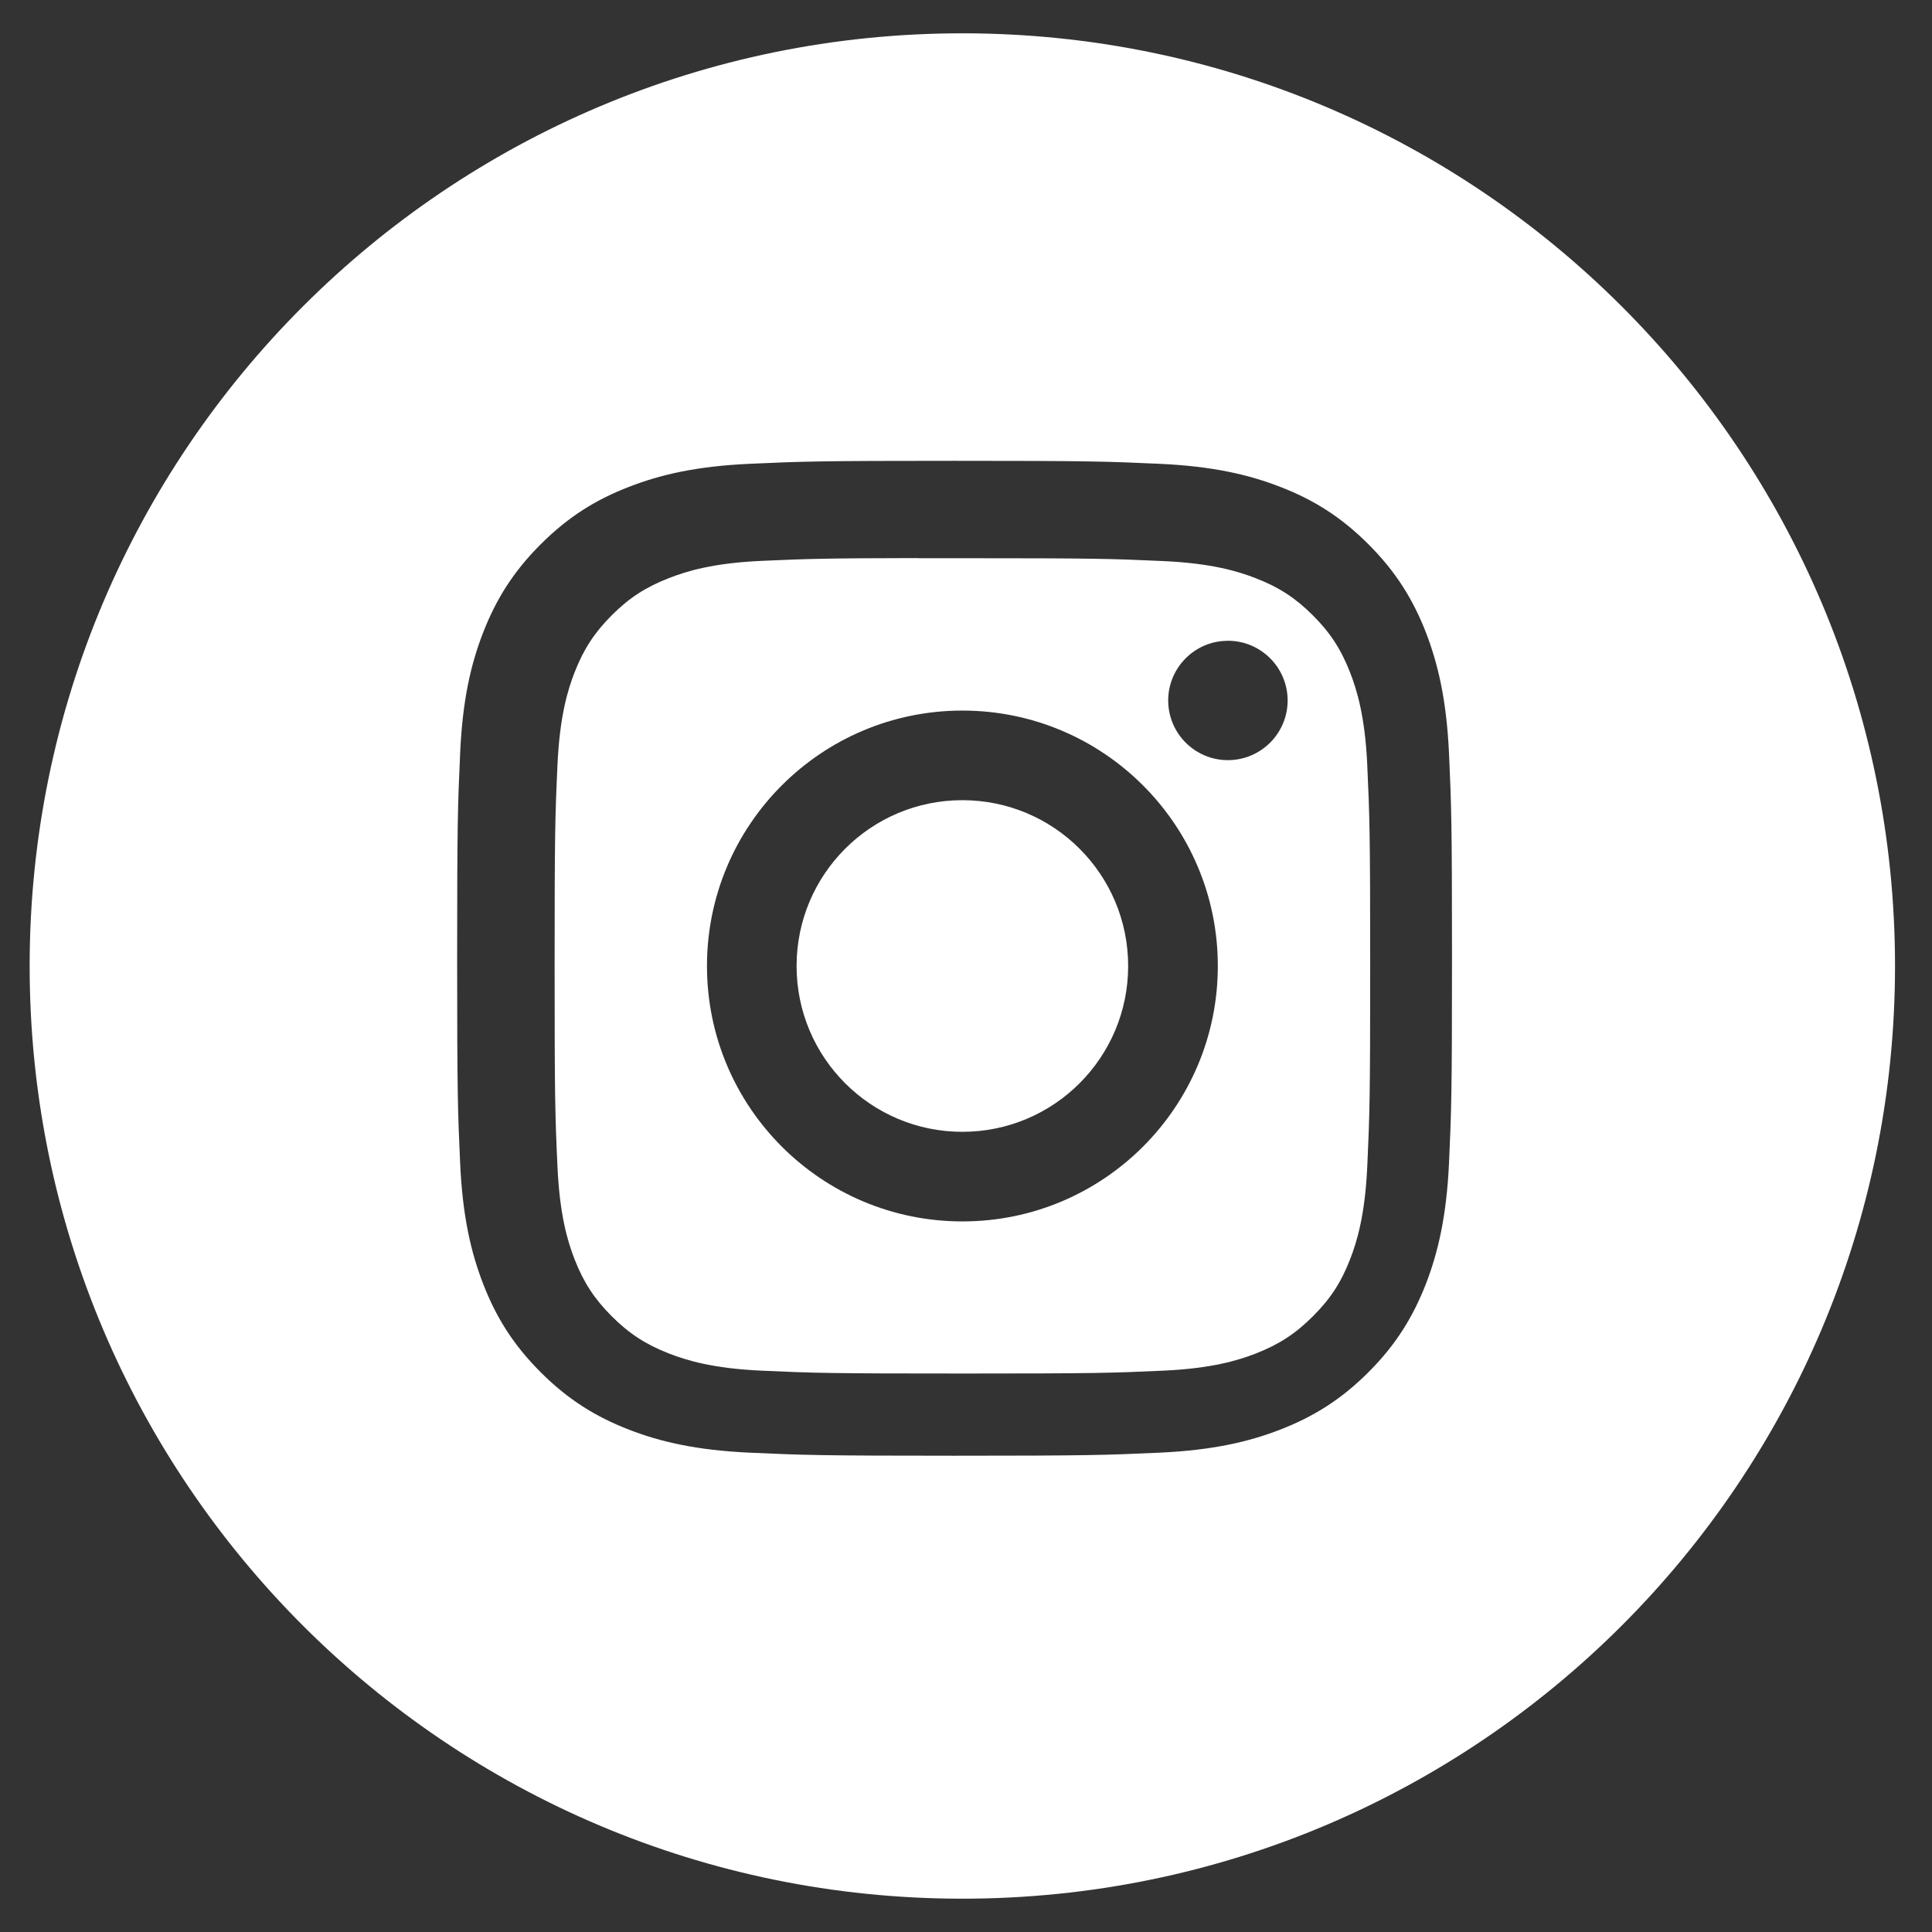 <svg width="29" height="29" viewBox="0 0 29 29" fill="none" xmlns="http://www.w3.org/2000/svg">
<rect x="0" y="0" width="29" height="29" fill="#333333" stroke="none"/>
<path d="M14.445 0.5C22.177 0.5 28.445 6.768 28.445 14.5C28.445 22.232 22.177 28.5 14.445 28.5C6.713 28.5 0.445 22.232 0.445 14.5C0.445 6.768 6.713 0.5 14.445 0.5ZM14.328 6.917C12.301 6.917 12.046 6.926 11.25 6.962C10.456 6.998 9.913 7.124 9.438 7.309C8.947 7.499 8.531 7.755 8.116 8.17C7.7 8.585 7.445 9.001 7.253 9.492C7.068 9.967 6.942 10.51 6.907 11.305C6.871 12.101 6.862 12.356 6.862 14.384C6.862 16.411 6.871 16.666 6.907 17.462C6.943 18.256 7.069 18.799 7.253 19.273C7.444 19.765 7.699 20.182 8.115 20.597C8.529 21.012 8.946 21.267 9.437 21.458C9.912 21.643 10.455 21.768 11.249 21.805C12.046 21.841 12.301 21.851 14.329 21.851C16.356 21.851 16.61 21.841 17.407 21.805C18.201 21.768 18.744 21.643 19.219 21.458C19.71 21.267 20.127 21.012 20.541 20.597C20.957 20.182 21.211 19.764 21.403 19.273C21.586 18.799 21.713 18.256 21.75 17.462C21.786 16.666 21.795 16.411 21.795 14.384C21.795 12.356 21.786 12.101 21.75 11.305C21.713 10.51 21.586 9.967 21.403 9.492C21.211 9.001 20.956 8.585 20.541 8.17C20.126 7.755 19.711 7.499 19.219 7.309C18.743 7.124 18.2 6.998 17.406 6.962C16.609 6.926 16.355 6.917 14.328 6.917Z" fill="white"/>
<path d="M13.776 8.379C13.975 8.379 14.197 8.379 14.446 8.379C16.439 8.379 16.676 8.386 17.463 8.422C18.191 8.455 18.586 8.577 18.849 8.679C19.197 8.814 19.446 8.976 19.707 9.237C19.969 9.499 20.13 9.747 20.266 10.096C20.368 10.359 20.49 10.755 20.523 11.482C20.559 12.269 20.567 12.506 20.567 14.498C20.567 16.491 20.559 16.728 20.523 17.515C20.489 18.242 20.368 18.638 20.266 18.901C20.131 19.249 19.969 19.497 19.707 19.758C19.446 20.019 19.198 20.181 18.849 20.317C18.586 20.419 18.191 20.541 17.463 20.574C16.676 20.61 16.439 20.617 14.446 20.617C12.452 20.617 12.215 20.61 11.428 20.574C10.7 20.541 10.306 20.419 10.042 20.317C9.694 20.181 9.444 20.019 9.183 19.758C8.922 19.497 8.76 19.249 8.624 18.901C8.522 18.638 8.401 18.242 8.368 17.514C8.332 16.727 8.325 16.49 8.325 14.496C8.325 12.503 8.332 12.267 8.368 11.48C8.401 10.752 8.522 10.357 8.624 10.094C8.76 9.745 8.922 9.497 9.183 9.235C9.444 8.974 9.694 8.812 10.042 8.677C10.306 8.574 10.7 8.452 11.428 8.419C12.117 8.388 12.384 8.379 13.776 8.377V8.379ZM14.446 10.666C12.328 10.666 10.612 12.383 10.612 14.5C10.612 16.618 12.329 18.334 14.447 18.334C16.564 18.334 18.28 16.617 18.28 14.5C18.28 12.383 16.563 10.666 14.446 10.666ZM18.34 9.623C17.888 9.669 17.535 10.051 17.535 10.515C17.536 11.009 17.937 11.41 18.431 11.41C18.926 11.41 19.327 11.009 19.328 10.515C19.328 10.02 18.926 9.618 18.431 9.618L18.34 9.623Z" fill="white"/>
<path d="M14.445 12.011C15.82 12.011 16.934 13.125 16.934 14.5C16.934 15.875 15.82 16.989 14.445 16.989C13.071 16.989 11.957 15.875 11.957 14.5C11.957 13.125 13.071 12.011 14.445 12.011Z" fill="white"/>
</svg>

